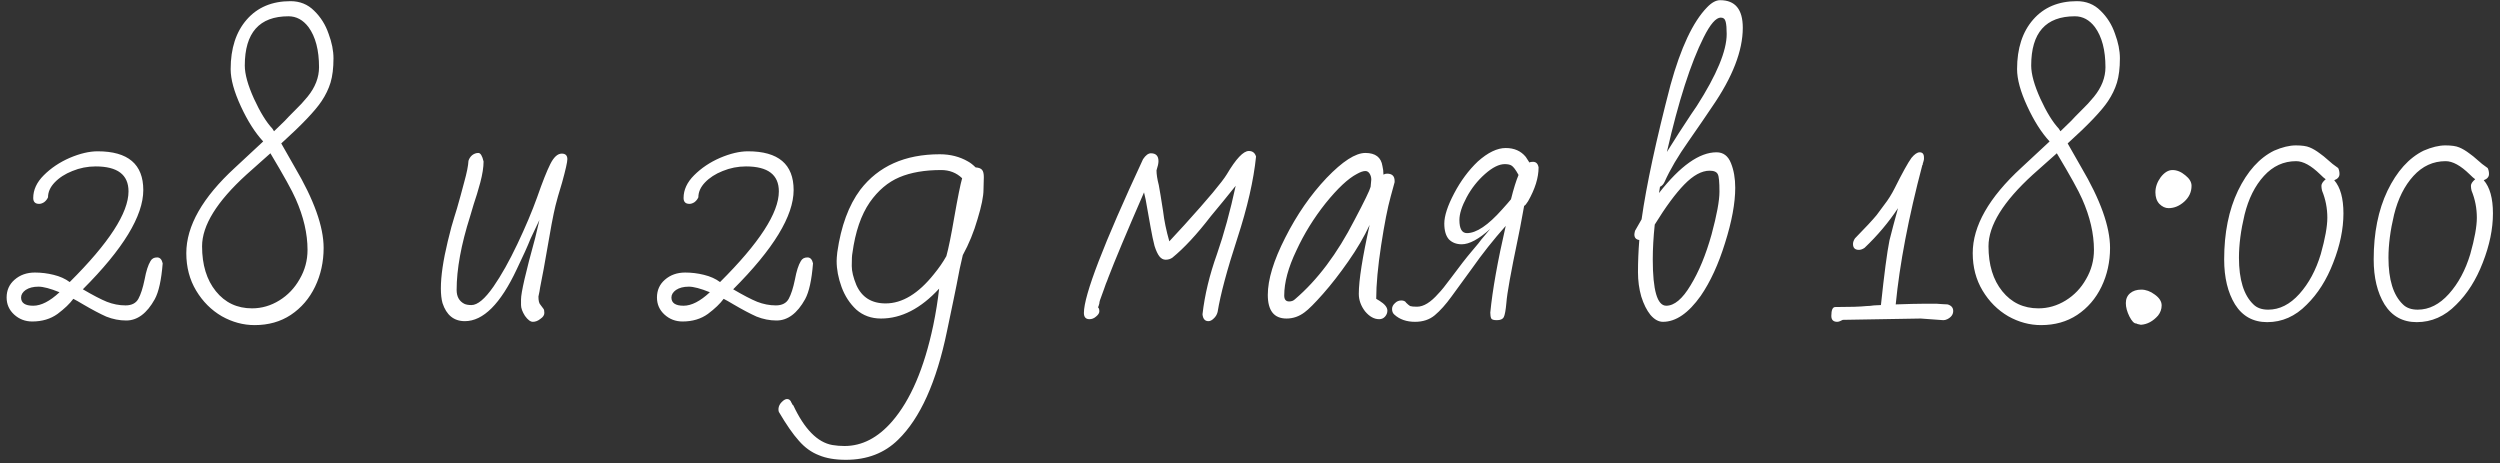 <?xml version="1.0" encoding="UTF-8"?> <svg xmlns="http://www.w3.org/2000/svg" width="259" height="48" viewBox="0 0 259 48" fill="none"><rect x="0" y="0" width="259" height="48" fill="#333333" stroke="none"/><path d="M3.341 33.306C2.615 33.306 1.991 33.068 1.469 32.592C0.947 32.115 0.686 31.525 0.686 30.822C0.686 30.073 0.959 29.46 1.503 28.984C2.071 28.485 2.774 28.235 3.614 28.235C4.272 28.235 4.918 28.314 5.554 28.473C6.212 28.632 6.768 28.882 7.221 29.222C11.283 25.183 13.314 22.052 13.314 19.828C13.314 18.103 12.179 17.241 9.91 17.241C9.071 17.241 8.265 17.4 7.494 17.718C6.745 18.013 6.132 18.41 5.656 18.909C5.202 19.386 4.975 19.896 4.975 20.441C4.884 20.645 4.748 20.815 4.567 20.951C4.385 21.065 4.215 21.121 4.056 21.121C3.648 21.121 3.443 20.917 3.443 20.509C3.443 19.669 3.806 18.886 4.532 18.16C5.281 17.411 6.178 16.81 7.221 16.356C8.288 15.902 9.252 15.675 10.114 15.675C13.268 15.675 14.845 17.014 14.845 19.692C14.845 22.369 12.758 25.796 8.583 29.971C9.627 30.583 10.455 31.015 11.068 31.264C11.703 31.514 12.35 31.639 13.008 31.639C13.643 31.639 14.085 31.412 14.335 30.958C14.585 30.504 14.8 29.835 14.982 28.95C15.14 28.087 15.345 27.452 15.594 27.044C15.73 26.794 15.957 26.669 16.275 26.669C16.57 26.669 16.763 26.873 16.854 27.282C16.718 29.006 16.445 30.243 16.037 30.992C15.22 32.467 14.233 33.204 13.076 33.204C12.372 33.204 11.68 33.068 10.999 32.796C10.341 32.501 9.547 32.081 8.617 31.536C8.163 31.264 7.823 31.071 7.596 30.958C7.233 31.457 6.688 31.979 5.962 32.523C5.236 33.045 4.362 33.306 3.341 33.306ZM3.443 31.673C4.26 31.673 5.168 31.207 6.166 30.277C5.213 29.891 4.487 29.698 3.988 29.698C3.443 29.698 3.001 29.812 2.66 30.039C2.343 30.266 2.184 30.527 2.184 30.822C2.184 31.389 2.604 31.673 3.443 31.673ZM26.381 33.681C25.201 33.681 24.066 33.374 22.977 32.762C21.888 32.126 21.003 31.241 20.322 30.107C19.641 28.972 19.301 27.679 19.301 26.227C19.301 23.413 20.98 20.463 24.338 17.377L27.266 14.654C26.426 13.747 25.654 12.533 24.951 11.012C24.248 9.492 23.896 8.21 23.896 7.166C23.896 5.011 24.452 3.298 25.564 2.027C26.676 0.756 28.185 0.121 30.091 0.121C31.066 0.121 31.883 0.45 32.541 1.108C33.222 1.766 33.721 2.56 34.039 3.49C34.379 4.398 34.549 5.249 34.549 6.043C34.549 7.042 34.447 7.881 34.243 8.562C34.039 9.22 33.733 9.855 33.324 10.468C32.666 11.466 31.27 12.93 29.138 14.859L30.533 17.309C32.53 20.69 33.528 23.481 33.528 25.682C33.528 27.134 33.233 28.473 32.643 29.698C32.053 30.924 31.214 31.899 30.125 32.626C29.058 33.329 27.81 33.681 26.381 33.681ZM29.512 12.51C29.648 12.351 30.057 11.931 30.737 11.251C31.032 10.979 31.407 10.57 31.86 10.025C32.655 9.05 33.052 8.029 33.052 6.962C33.052 5.192 32.689 3.808 31.963 2.81C31.395 2.061 30.703 1.687 29.886 1.687C26.869 1.687 25.36 3.388 25.36 6.792C25.36 7.677 25.677 8.823 26.313 10.23C26.948 11.614 27.583 12.646 28.219 13.327L28.389 13.599L29.512 12.51ZM26.108 31.945C27.107 31.945 28.048 31.673 28.933 31.128C29.818 30.583 30.522 29.846 31.044 28.916C31.588 27.985 31.86 26.976 31.86 25.886C31.86 24.207 31.452 22.449 30.635 20.611C30.272 19.771 29.398 18.194 28.014 15.88L25.53 18.092C22.466 20.883 20.935 23.356 20.935 25.512C20.935 27.441 21.411 28.995 22.364 30.175C23.317 31.355 24.565 31.945 26.108 31.945ZM55.204 33.34C54.954 33.34 54.682 33.136 54.387 32.728C54.115 32.297 53.978 31.922 53.978 31.605V31.026C53.978 30.323 54.466 28.201 55.442 24.661L55.885 22.789L54.966 24.729C54.671 25.478 54.194 26.533 53.536 27.895C51.857 31.48 50.064 33.272 48.158 33.272C47.024 33.272 46.252 32.648 45.844 31.4C45.73 30.992 45.674 30.481 45.674 29.869C45.674 28.598 45.912 26.976 46.388 25.002C46.661 23.867 46.888 23.027 47.069 22.483L47.342 21.598C47.591 20.736 47.841 19.828 48.09 18.875C48.362 17.899 48.51 17.162 48.533 16.663C48.601 16.436 48.726 16.243 48.907 16.084C49.111 15.925 49.327 15.846 49.554 15.846C49.781 15.846 49.962 16.141 50.098 16.731C50.098 17.321 49.985 18.047 49.758 18.909C49.531 19.748 49.304 20.497 49.077 21.155C48.873 21.813 48.748 22.233 48.703 22.415C47.773 25.342 47.307 27.883 47.307 30.039C47.307 30.72 47.568 31.196 48.09 31.468C48.272 31.559 48.521 31.605 48.839 31.605C49.474 31.605 50.234 30.969 51.12 29.698C51.936 28.518 52.765 27.044 53.604 25.274C54.444 23.504 55.124 21.893 55.646 20.441C56.191 18.875 56.645 17.729 57.008 17.003C57.371 16.277 57.768 15.914 58.199 15.914C58.585 15.914 58.778 16.107 58.778 16.492C58.778 16.787 58.596 17.593 58.233 18.909C57.893 20.021 57.666 20.815 57.552 21.291C57.439 21.745 57.303 22.392 57.144 23.232L56.327 27.86L55.953 29.801C55.93 30.005 55.873 30.311 55.782 30.72C55.782 31.151 55.85 31.434 55.987 31.57L56.293 31.979C56.361 32.047 56.395 32.194 56.395 32.421C56.395 32.648 56.259 32.852 55.987 33.034C55.737 33.238 55.476 33.34 55.204 33.34ZM70.716 33.306C69.99 33.306 69.366 33.068 68.844 32.592C68.322 32.115 68.061 31.525 68.061 30.822C68.061 30.073 68.333 29.46 68.878 28.984C69.445 28.485 70.149 28.235 70.988 28.235C71.646 28.235 72.293 28.314 72.928 28.473C73.586 28.632 74.142 28.882 74.596 29.222C78.658 25.183 80.689 22.052 80.689 19.828C80.689 18.103 79.554 17.241 77.285 17.241C76.445 17.241 75.64 17.4 74.868 17.718C74.12 18.013 73.507 18.41 73.03 18.909C72.577 19.386 72.35 19.896 72.35 20.441C72.259 20.645 72.123 20.815 71.941 20.951C71.76 21.065 71.59 21.121 71.431 21.121C71.022 21.121 70.818 20.917 70.818 20.509C70.818 19.669 71.181 18.886 71.907 18.16C72.656 17.411 73.552 16.81 74.596 16.356C75.662 15.902 76.627 15.675 77.489 15.675C80.643 15.675 82.22 17.014 82.22 19.692C82.22 22.369 80.133 25.796 75.957 29.971C77.001 30.583 77.829 31.015 78.442 31.264C79.078 31.514 79.724 31.639 80.382 31.639C81.018 31.639 81.46 31.412 81.71 30.958C81.959 30.504 82.175 29.835 82.356 28.95C82.515 28.087 82.719 27.452 82.969 27.044C83.105 26.794 83.332 26.669 83.65 26.669C83.945 26.669 84.138 26.873 84.228 27.282C84.092 29.006 83.82 30.243 83.412 30.992C82.595 32.467 81.608 33.204 80.45 33.204C79.747 33.204 79.055 33.068 78.374 32.796C77.716 32.501 76.922 32.081 75.992 31.536C75.538 31.264 75.197 31.071 74.971 30.958C74.607 31.457 74.063 31.979 73.337 32.523C72.611 33.045 71.737 33.306 70.716 33.306ZM70.818 31.673C71.635 31.673 72.543 31.207 73.541 30.277C72.588 29.891 71.862 29.698 71.363 29.698C70.818 29.698 70.376 29.812 70.035 30.039C69.718 30.266 69.559 30.527 69.559 30.822C69.559 31.389 69.978 31.673 70.818 31.673ZM87.629 47.636C86.517 47.636 85.587 47.477 84.838 47.159C84.066 46.864 83.374 46.365 82.762 45.661C82.149 44.981 81.457 43.982 80.685 42.666L80.651 42.496V42.326C80.674 42.076 80.787 41.849 80.992 41.645C81.196 41.441 81.377 41.339 81.536 41.339C81.627 41.339 81.707 41.362 81.775 41.407C81.82 41.452 81.865 41.498 81.911 41.543C81.933 41.611 81.967 41.679 82.013 41.747C82.081 41.906 82.138 41.986 82.183 41.986C83.34 44.459 84.69 45.832 86.233 46.104C86.642 46.172 87.061 46.206 87.493 46.206C89.308 46.206 90.953 45.355 92.428 43.653C94.334 41.452 95.752 38.139 96.683 33.715C96.955 32.399 97.159 31.128 97.295 29.903C95.389 31.968 93.381 33 91.271 33C90.272 33 89.421 32.694 88.718 32.081C88.037 31.446 87.527 30.663 87.186 29.733C86.846 28.802 86.676 27.906 86.676 27.044C86.676 26.839 86.698 26.533 86.744 26.125C87.13 23.424 87.924 21.269 89.126 19.658C91.01 17.207 93.755 15.982 97.363 15.982C98.452 15.982 99.428 16.231 100.29 16.731C100.54 16.867 100.801 17.071 101.073 17.343C101.414 17.366 101.64 17.457 101.754 17.616C101.867 17.752 101.924 18.001 101.924 18.364L101.89 19.658C101.89 20.338 101.686 21.348 101.277 22.687C100.892 24.026 100.381 25.274 99.746 26.431C99.541 27.248 99.326 28.28 99.099 29.528L98.793 31.026C98.679 31.57 98.452 32.66 98.112 34.293C97.023 39.58 95.332 43.336 93.041 45.559C91.634 46.944 89.83 47.636 87.629 47.636ZM91.747 31.434C93.472 31.434 95.139 30.425 96.751 28.405C97.272 27.77 97.704 27.146 98.044 26.533C98.271 25.716 98.543 24.378 98.861 22.517C99.224 20.452 99.496 19.102 99.678 18.466C99.088 17.899 98.362 17.616 97.499 17.616C95.797 17.616 94.357 17.865 93.177 18.364C91.997 18.864 90.976 19.726 90.114 20.951C89.206 22.267 88.605 24.026 88.309 26.227C88.264 26.431 88.242 26.873 88.242 27.554C88.242 28.099 88.4 28.757 88.718 29.528C89.285 30.799 90.295 31.434 91.747 31.434ZM125.192 33.272C124.829 33.272 124.624 33.034 124.579 32.557C124.806 30.561 125.305 28.485 126.077 26.329C126.803 24.241 127.449 21.881 128.017 19.249L126.723 20.849L125.43 22.415C124 24.275 122.673 25.705 121.448 26.703C121.243 26.839 121.017 26.907 120.767 26.907C120.517 26.907 120.302 26.794 120.12 26.567C119.939 26.34 119.769 25.977 119.61 25.478C119.474 24.956 119.337 24.309 119.201 23.538L118.691 20.679L118.521 19.93C116.705 24.105 115.469 27.055 114.811 28.779C114.742 28.984 114.663 29.188 114.572 29.392C114.504 29.574 114.436 29.767 114.368 29.971L113.96 31.094C113.914 31.23 113.892 31.344 113.892 31.434C113.846 31.616 113.801 31.752 113.755 31.843C113.846 31.911 113.892 32.047 113.892 32.251C113.892 32.433 113.778 32.614 113.551 32.796C113.347 32.977 113.12 33.068 112.87 33.068C112.485 33.068 112.292 32.852 112.292 32.421C112.292 30.583 114.334 25.274 118.418 16.492C118.691 16.084 118.963 15.88 119.235 15.88C119.757 15.88 120.018 16.152 120.018 16.697C120.018 16.924 119.95 17.241 119.814 17.65C119.814 18.058 119.893 18.569 120.052 19.181C120.143 19.658 120.29 20.554 120.495 21.87C120.608 22.846 120.824 23.89 121.141 25.002L122.741 23.266C125.146 20.611 126.598 18.875 127.098 18.058C128.051 16.447 128.811 15.642 129.378 15.642C129.764 15.642 130.013 15.834 130.127 16.22C129.877 18.671 129.231 21.496 128.187 24.695C127.12 27.963 126.44 30.504 126.145 32.319C126.077 32.592 125.94 32.819 125.736 33C125.555 33.181 125.373 33.272 125.192 33.272ZM142.882 33.068C142.36 33.068 141.872 32.796 141.418 32.251C140.987 31.684 140.772 31.083 140.772 30.447C140.772 29.04 141.146 26.658 141.895 23.3C141.328 24.525 140.59 25.784 139.683 27.078C138.798 28.348 137.924 29.472 137.062 30.447C136.2 31.423 135.564 32.058 135.156 32.353C134.589 32.784 133.965 33 133.284 33C131.99 33 131.344 32.183 131.344 30.549C131.344 28.961 131.945 26.987 133.148 24.627C134.35 22.244 135.78 20.18 137.436 18.432C139.093 16.708 140.431 15.846 141.453 15.846C142.496 15.846 143.086 16.299 143.222 17.207C143.29 17.479 143.325 17.774 143.325 18.092C143.438 18.024 143.563 17.99 143.699 17.99C144.221 17.99 144.482 18.24 144.482 18.739V18.875L144.073 20.372C143.756 21.507 143.427 23.186 143.086 25.41C142.746 27.634 142.576 29.483 142.576 30.958L142.916 31.162C143.461 31.502 143.733 31.843 143.733 32.183C143.733 32.41 143.654 32.614 143.495 32.796C143.336 32.977 143.132 33.068 142.882 33.068ZM133.556 31.23C133.806 31.23 134.01 31.151 134.169 30.992C136.483 29.018 138.537 26.284 140.329 22.789C141.35 20.86 141.906 19.715 141.997 19.351C142.042 18.943 142.065 18.693 142.065 18.603C142.065 18.376 142.008 18.172 141.895 17.99C141.782 17.808 141.634 17.718 141.453 17.718C141.226 17.718 140.931 17.82 140.568 18.024C139.66 18.5 138.582 19.51 137.334 21.053C136.109 22.596 135.099 24.23 134.305 25.954C133.465 27.702 133.046 29.256 133.046 30.617C133.046 31.026 133.216 31.23 133.556 31.23ZM146.599 33.34C145.715 33.34 145 33.091 144.455 32.592C144.296 32.455 144.217 32.263 144.217 32.013C144.217 31.786 144.319 31.582 144.523 31.4C144.705 31.219 144.92 31.128 145.17 31.128C145.42 31.128 145.59 31.207 145.68 31.366C145.839 31.525 145.975 31.639 146.089 31.707C146.225 31.752 146.463 31.775 146.804 31.775C147.484 31.775 148.222 31.321 149.016 30.413C149.311 30.118 149.742 29.585 150.309 28.814C151.217 27.588 151.932 26.669 152.454 26.057C152.613 25.852 152.851 25.569 153.168 25.206C153.327 24.979 153.566 24.684 153.883 24.321L154.394 23.708C153.214 24.774 152.227 25.308 151.433 25.308C150.888 25.308 150.446 25.138 150.105 24.797C149.788 24.434 149.629 23.89 149.629 23.163C149.629 22.369 149.969 21.326 150.65 20.032C151.331 18.739 152.147 17.638 153.1 16.731C154.144 15.8 155.109 15.335 155.994 15.335C156.878 15.335 157.571 15.642 158.07 16.254C158.092 16.299 158.217 16.492 158.444 16.833C158.512 16.787 158.637 16.765 158.819 16.765C159.136 16.765 159.329 16.957 159.397 17.343C159.397 18.41 159.034 19.578 158.308 20.849C158.126 21.144 157.99 21.303 157.9 21.326L157.763 22.074C157.559 23.209 157.389 24.094 157.253 24.729C156.527 28.201 156.13 30.413 156.062 31.366C155.994 32.138 155.903 32.637 155.789 32.864C155.676 33.068 155.438 33.17 155.075 33.17C154.757 33.17 154.564 33.114 154.496 33C154.428 32.864 154.394 32.66 154.394 32.387C154.621 30.05 155.154 27.055 155.994 23.402C154.723 24.831 153.554 26.306 152.488 27.826L150.378 30.72C149.788 31.536 149.209 32.183 148.642 32.66C148.097 33.114 147.416 33.34 146.599 33.34ZM151.977 24.151C152.953 24.151 154.167 23.334 155.619 21.7C156.05 21.223 156.357 20.872 156.538 20.645C156.81 19.556 157.071 18.716 157.321 18.126C157.026 17.581 156.776 17.253 156.572 17.139C156.413 17.048 156.186 17.003 155.891 17.003C155.301 17.003 154.621 17.343 153.849 18.024C153.078 18.705 152.442 19.51 151.943 20.441C151.444 21.371 151.194 22.154 151.194 22.789C151.194 23.697 151.455 24.151 151.977 24.151ZM172.282 33.34C171.828 33.34 171.397 33.102 170.988 32.626C170.603 32.149 170.285 31.514 170.035 30.72C169.808 29.925 169.695 29.086 169.695 28.201C169.695 27.112 169.74 26 169.831 24.865C169.491 24.82 169.321 24.627 169.321 24.287C169.321 24.219 169.343 24.094 169.389 23.912L170.069 22.721C170.569 19.181 171.567 14.541 173.065 8.8C174.131 4.943 175.39 2.265 176.843 0.768C177.319 0.268 177.773 0.019 178.204 0.019C179.77 0.019 180.553 0.972 180.553 2.878C180.553 5.26 179.497 7.983 177.387 11.046C176.797 11.931 175.98 13.123 174.937 14.62C173.847 16.163 173.019 17.57 172.452 18.841C172.339 19.09 172.18 19.261 171.975 19.351L171.873 19.998C174.074 17.184 176.06 15.778 177.83 15.778C178.533 15.778 179.032 16.152 179.327 16.901C179.622 17.627 179.77 18.478 179.77 19.453C179.77 21.042 179.418 22.948 178.715 25.172C178.034 27.373 177.194 29.199 176.196 30.651C174.925 32.444 173.621 33.34 172.282 33.34ZM173.916 13.803C174.551 12.851 174.982 12.192 175.209 11.829L175.788 10.979C177.852 7.756 178.885 5.272 178.885 3.525C178.885 2.957 178.851 2.537 178.783 2.265C178.715 1.97 178.544 1.823 178.272 1.823C177.773 1.823 177.183 2.503 176.502 3.865C175.164 6.52 173.893 10.479 172.69 15.744L173.916 13.803ZM172.622 31.673C173.462 31.673 174.301 30.969 175.141 29.562C176.003 28.155 176.729 26.397 177.319 24.287C177.864 22.267 178.136 20.792 178.136 19.862C178.136 18.864 178.079 18.262 177.966 18.058C177.852 17.808 177.569 17.684 177.115 17.684C176.298 17.684 175.424 18.16 174.494 19.113C173.587 20.044 172.565 21.428 171.431 23.266C171.295 24.559 171.227 25.762 171.227 26.873C171.227 30.073 171.692 31.673 172.622 31.673ZM190.337 33.34C189.929 33.34 189.725 33.136 189.725 32.728C189.725 32.115 189.861 31.809 190.133 31.809C191.653 31.809 192.731 31.775 193.366 31.707C193.571 31.707 193.832 31.684 194.149 31.639L194.864 31.605C195.204 28.382 195.499 26.147 195.749 24.899C195.976 23.992 196.271 22.88 196.634 21.564C195.658 23.039 194.501 24.412 193.162 25.682C192.958 25.818 192.765 25.886 192.584 25.886C192.175 25.886 191.971 25.682 191.971 25.274C191.971 25.092 192.039 24.899 192.175 24.695C193.264 23.583 194.013 22.778 194.422 22.279C194.558 22.097 194.819 21.745 195.204 21.223C195.613 20.701 195.976 20.123 196.294 19.488C197.088 17.899 197.666 16.855 198.029 16.356C198.347 15.97 198.631 15.778 198.88 15.778C199.175 15.778 199.323 15.959 199.323 16.322V16.492L199.289 16.663L199.187 17.003H199.221L199.153 17.105C197.723 22.528 196.804 27.339 196.396 31.536C197.712 31.491 198.653 31.468 199.221 31.468H200.65L201.127 31.502L201.773 31.536C202.159 31.65 202.352 31.877 202.352 32.217C202.352 32.58 202.148 32.864 201.739 33.068C201.603 33.136 201.467 33.17 201.331 33.17L198.982 33L190.916 33.136C190.666 33.272 190.473 33.34 190.337 33.34ZM211.453 33.681C210.273 33.681 209.139 33.374 208.05 32.762C206.961 32.126 206.076 31.241 205.395 30.107C204.714 28.972 204.374 27.679 204.374 26.227C204.374 23.413 206.053 20.463 209.411 17.377L212.338 14.654C211.499 13.747 210.727 12.533 210.024 11.012C209.32 9.492 208.969 8.21 208.969 7.166C208.969 5.011 209.525 3.298 210.637 2.027C211.748 0.756 213.257 0.121 215.163 0.121C216.139 0.121 216.956 0.45 217.614 1.108C218.295 1.766 218.794 2.56 219.112 3.49C219.452 4.398 219.622 5.249 219.622 6.043C219.622 7.042 219.52 7.881 219.316 8.562C219.112 9.22 218.805 9.855 218.397 10.468C217.739 11.466 216.343 12.93 214.21 14.859L215.606 17.309C217.603 20.69 218.601 23.481 218.601 25.682C218.601 27.134 218.306 28.473 217.716 29.698C217.126 30.924 216.287 31.899 215.197 32.626C214.131 33.329 212.883 33.681 211.453 33.681ZM214.585 12.51C214.721 12.351 215.129 11.931 215.81 11.251C216.105 10.979 216.479 10.57 216.933 10.025C217.727 9.05 218.125 8.029 218.125 6.962C218.125 5.192 217.761 3.808 217.035 2.81C216.468 2.061 215.776 1.687 214.959 1.687C211.941 1.687 210.432 3.388 210.432 6.792C210.432 7.677 210.75 8.823 211.385 10.23C212.021 11.614 212.656 12.646 213.291 13.327L213.462 13.599L214.585 12.51ZM211.181 31.945C212.179 31.945 213.121 31.673 214.006 31.128C214.891 30.583 215.594 29.846 216.116 28.916C216.661 27.985 216.933 26.976 216.933 25.886C216.933 24.207 216.525 22.449 215.708 20.611C215.345 19.771 214.471 18.194 213.087 15.88L210.602 18.092C207.539 20.883 206.008 23.356 206.008 25.512C206.008 27.441 206.484 28.995 207.437 30.175C208.39 31.355 209.638 31.945 211.181 31.945ZM224.662 21.564C224.322 21.564 224.004 21.416 223.709 21.121C223.437 20.826 223.3 20.429 223.3 19.93C223.3 19.386 223.482 18.864 223.845 18.364C224.231 17.865 224.639 17.616 225.07 17.616C225.524 17.616 225.967 17.797 226.398 18.16C226.829 18.5 227.044 18.864 227.044 19.249C227.044 19.885 226.795 20.429 226.296 20.883C225.796 21.337 225.252 21.564 224.662 21.564ZM221.803 33.647C221.531 33.601 221.372 33.556 221.326 33.511H221.292C221.088 33.511 220.861 33.272 220.612 32.796C220.362 32.297 220.237 31.831 220.237 31.4C220.237 30.969 220.385 30.629 220.68 30.379C220.975 30.13 221.36 30.005 221.837 30.005C222.313 30.005 222.779 30.175 223.232 30.515C223.709 30.856 223.947 31.23 223.947 31.639C223.947 32.024 223.822 32.376 223.573 32.694C223.051 33.284 222.461 33.601 221.803 33.647ZM234.883 33.374C233.431 33.374 232.319 32.762 231.548 31.536C230.799 30.311 230.424 28.757 230.424 26.873C230.424 24.128 230.901 21.757 231.854 19.76C232.83 17.74 234.078 16.356 235.598 15.607C236.437 15.244 237.186 15.063 237.844 15.063C238.48 15.063 238.956 15.131 239.274 15.267C239.614 15.403 239.977 15.619 240.363 15.914C240.567 16.05 240.874 16.299 241.282 16.663C241.464 16.844 241.781 17.094 242.235 17.411C242.326 17.593 242.371 17.797 242.371 18.024C242.371 18.319 242.19 18.535 241.827 18.671C242.462 19.397 242.78 20.543 242.78 22.108C242.78 23.719 242.428 25.421 241.724 27.214C241.044 28.984 240.125 30.436 238.968 31.57C237.788 32.773 236.426 33.374 234.883 33.374ZM234.985 32.081C236.165 32.081 237.243 31.536 238.219 30.447C239.194 29.358 239.932 27.985 240.431 26.329C240.885 24.718 241.112 23.459 241.112 22.551C241.112 21.575 240.93 20.645 240.567 19.76C240.522 19.578 240.499 19.408 240.499 19.249C240.499 19.045 240.647 18.818 240.942 18.569C240.805 18.478 240.613 18.308 240.363 18.058C239.433 17.15 238.604 16.697 237.878 16.697C236.585 16.697 235.473 17.207 234.543 18.228C233.612 19.249 232.943 20.588 232.535 22.244C232.149 23.856 231.956 25.342 231.956 26.703C231.956 28.972 232.455 30.583 233.454 31.536C233.817 31.899 234.327 32.081 234.985 32.081ZM250.372 33.374C248.92 33.374 247.808 32.762 247.037 31.536C246.288 30.311 245.914 28.757 245.914 26.873C245.914 24.128 246.39 21.757 247.343 19.76C248.319 17.74 249.567 16.356 251.087 15.607C251.927 15.244 252.675 15.063 253.334 15.063C253.969 15.063 254.445 15.131 254.763 15.267C255.103 15.403 255.466 15.619 255.852 15.914C256.056 16.05 256.363 16.299 256.771 16.663C256.953 16.844 257.27 17.094 257.724 17.411C257.815 17.593 257.86 17.797 257.86 18.024C257.86 18.319 257.679 18.535 257.316 18.671C257.951 19.397 258.269 20.543 258.269 22.108C258.269 23.719 257.917 25.421 257.214 27.214C256.533 28.984 255.614 30.436 254.457 31.57C253.277 32.773 251.915 33.374 250.372 33.374ZM250.474 32.081C251.654 32.081 252.732 31.536 253.708 30.447C254.684 29.358 255.421 27.985 255.92 26.329C256.374 24.718 256.601 23.459 256.601 22.551C256.601 21.575 256.419 20.645 256.056 19.76C256.011 19.578 255.988 19.408 255.988 19.249C255.988 19.045 256.136 18.818 256.431 18.569C256.295 18.478 256.102 18.308 255.852 18.058C254.922 17.15 254.094 16.697 253.368 16.697C252.074 16.697 250.962 17.207 250.032 18.228C249.102 19.249 248.432 20.588 248.024 22.244C247.638 23.856 247.445 25.342 247.445 26.703C247.445 28.972 247.944 30.583 248.943 31.536C249.306 31.899 249.816 32.081 250.474 32.081Z" fill="white" style="fill:white;fill-opacity:1;"></path></svg> 